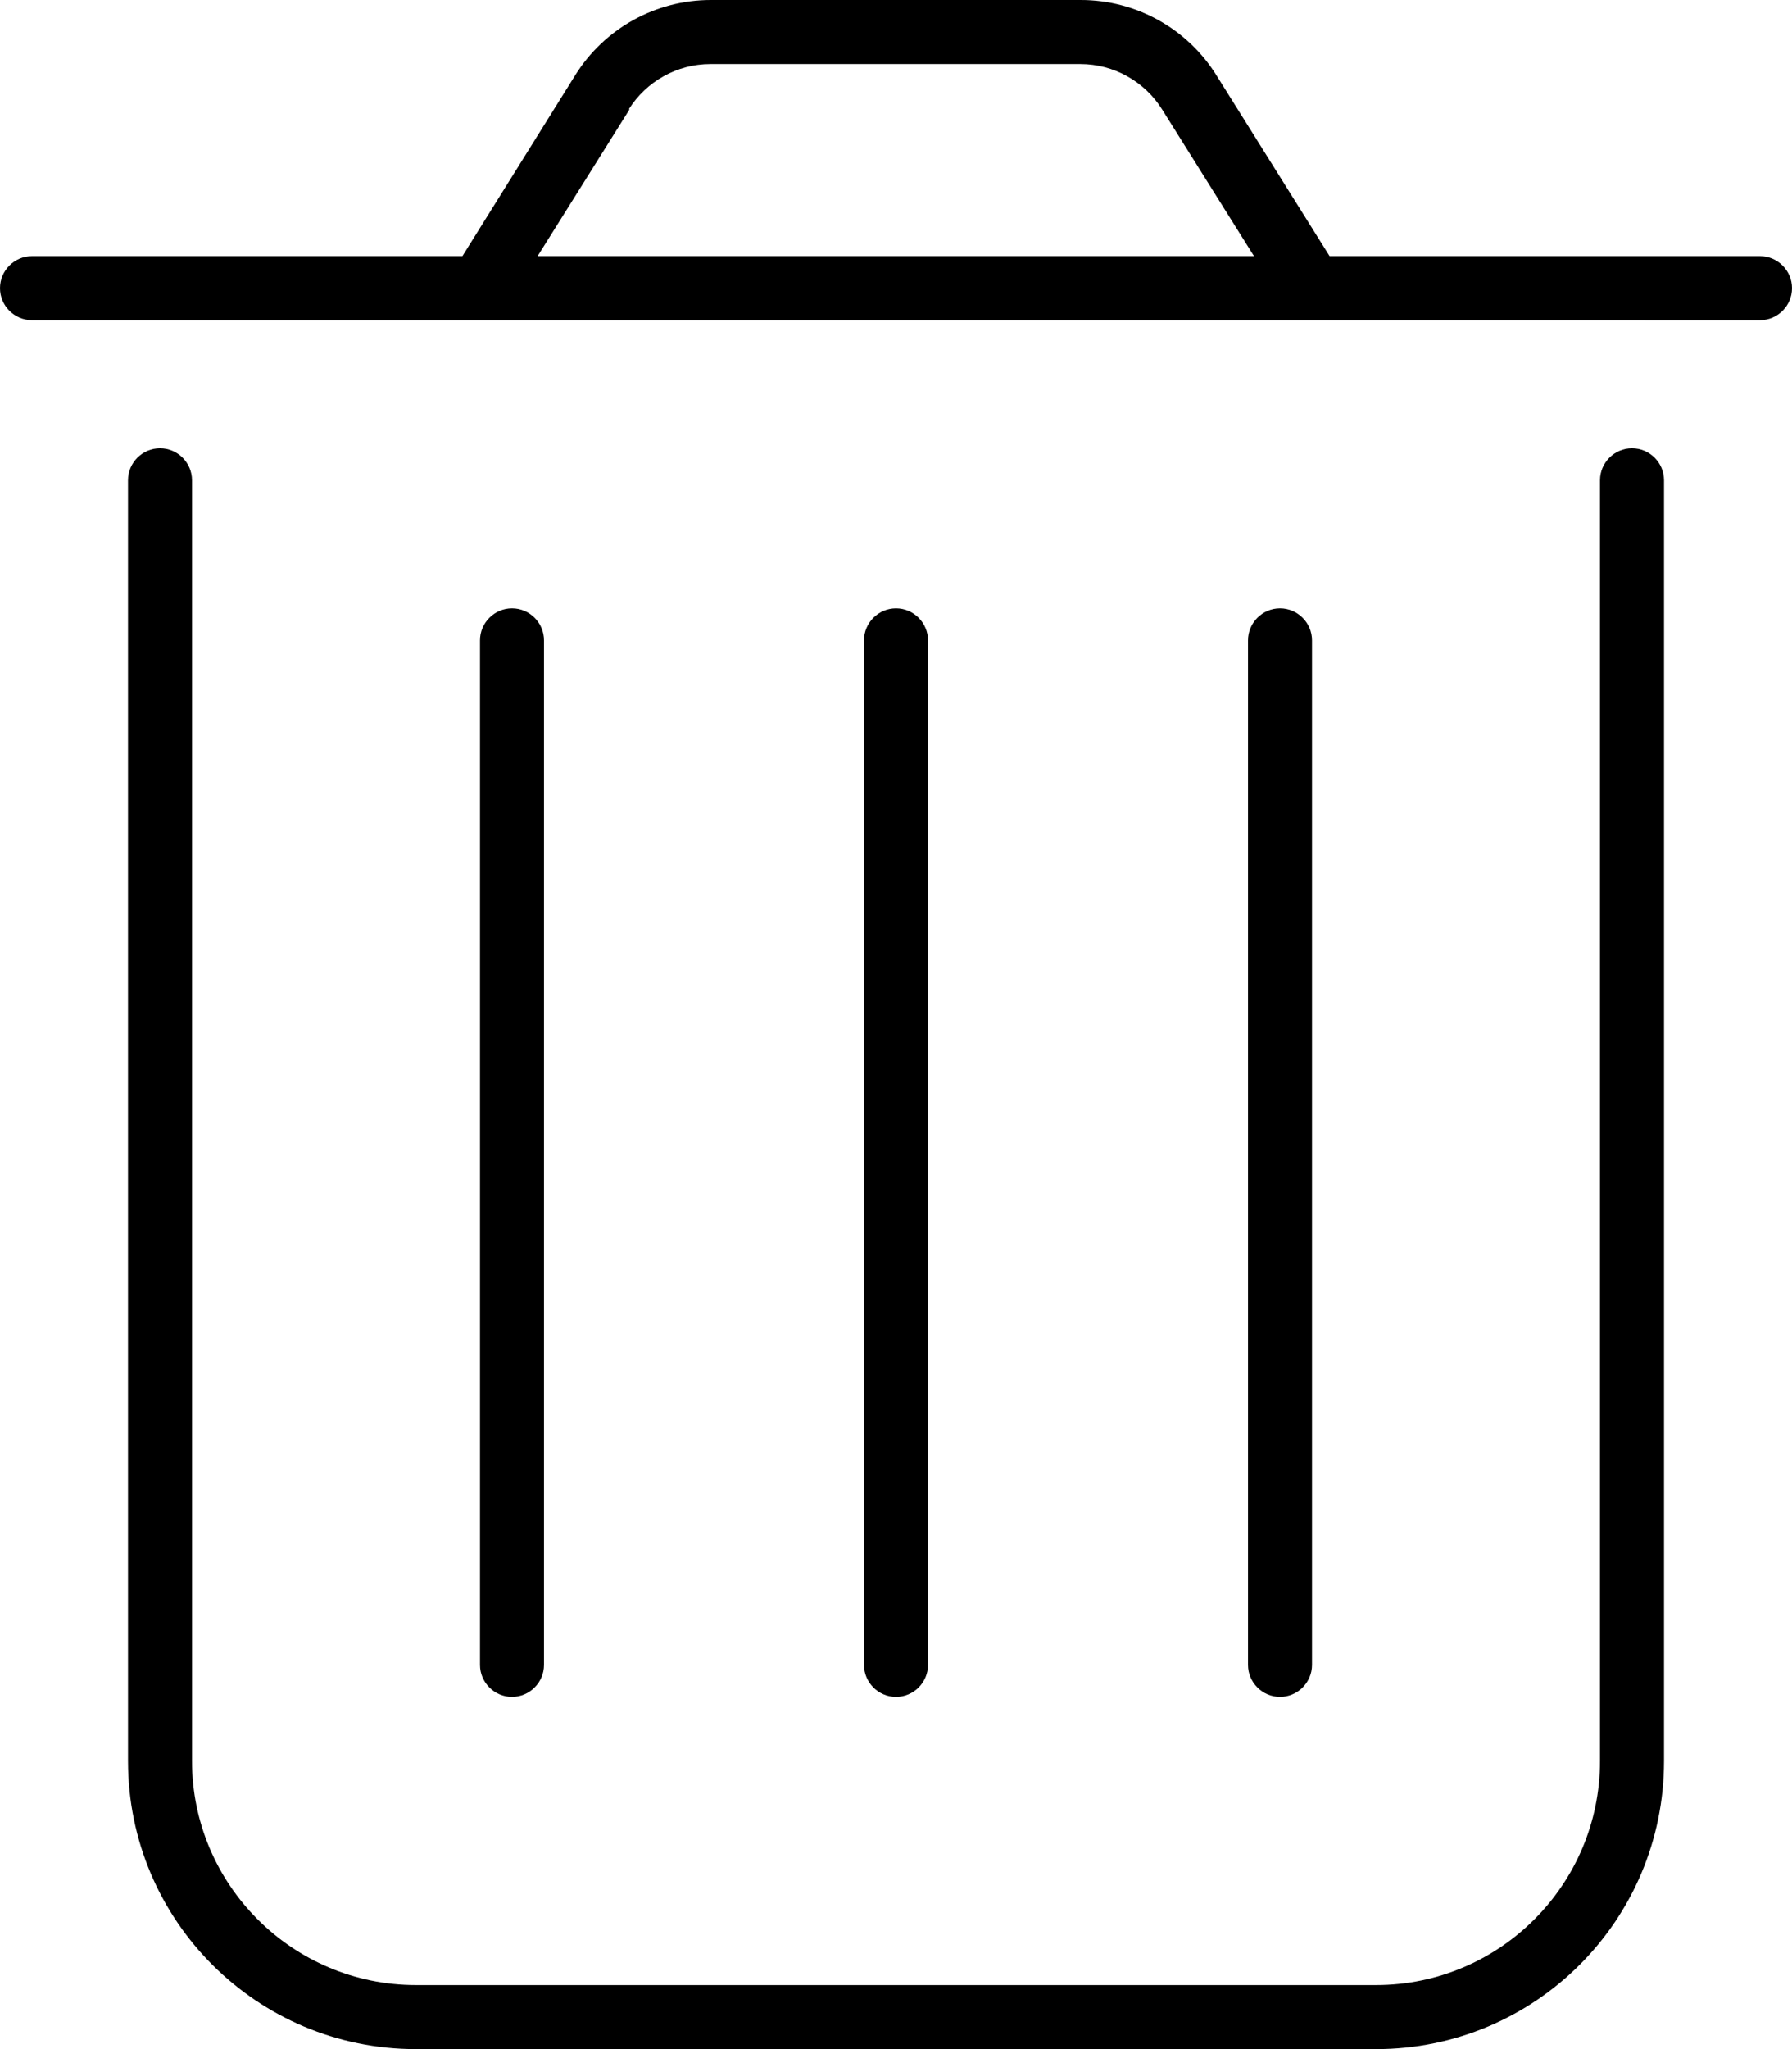 <svg xmlns="http://www.w3.org/2000/svg" viewBox="0 0 448 512"><!--! Font Awesome Pro 6.6.0 by @fontawesome - https://fontawesome.com License - https://fontawesome.com/license (Commercial License) Copyright 2024 Fonticons, Inc. --><path d="M157.4 27.3L134.4 64l179.1 0-23-36.7c-4.4-7-12.1-11.3-20.4-11.3l-92.5 0c-8.3 0-16 4.3-20.4 11.3zM115.6 64l28.2-45.2C151.1 7.1 163.9 0 177.7 0l92.5 0c13.8 0 26.6 7.1 33.9 18.8L332.4 64 440 64c4.4 0 8 3.6 8 8s-3.6 8-8 8L8 80c-4.4 0-8-3.6-8-8s3.6-8 8-8l107.6 0zM40 112c4.4 0 8 3.6 8 8l0 320c0 30.9 25.1 56 56 56l240 0c30.9 0 56-25.1 56-56l0-320c0-4.4 3.6-8 8-8s8 3.6 8 8l0 320c0 39.8-32.2 72-72 72l-240 0c-39.8 0-72-32.2-72-72l0-320c0-4.4 3.6-8 8-8zm96 48l0 256c0 4.4-3.6 8-8 8s-8-3.6-8-8l0-256c0-4.4 3.6-8 8-8s8 3.6 8 8zm96 0l0 256c0 4.4-3.6 8-8 8s-8-3.6-8-8l0-256c0-4.4 3.6-8 8-8s8 3.6 8 8zm96 0l0 256c0 4.4-3.6 8-8 8s-8-3.6-8-8l0-256c0-4.4 3.6-8 8-8s8 3.6 8 8z"/></svg>